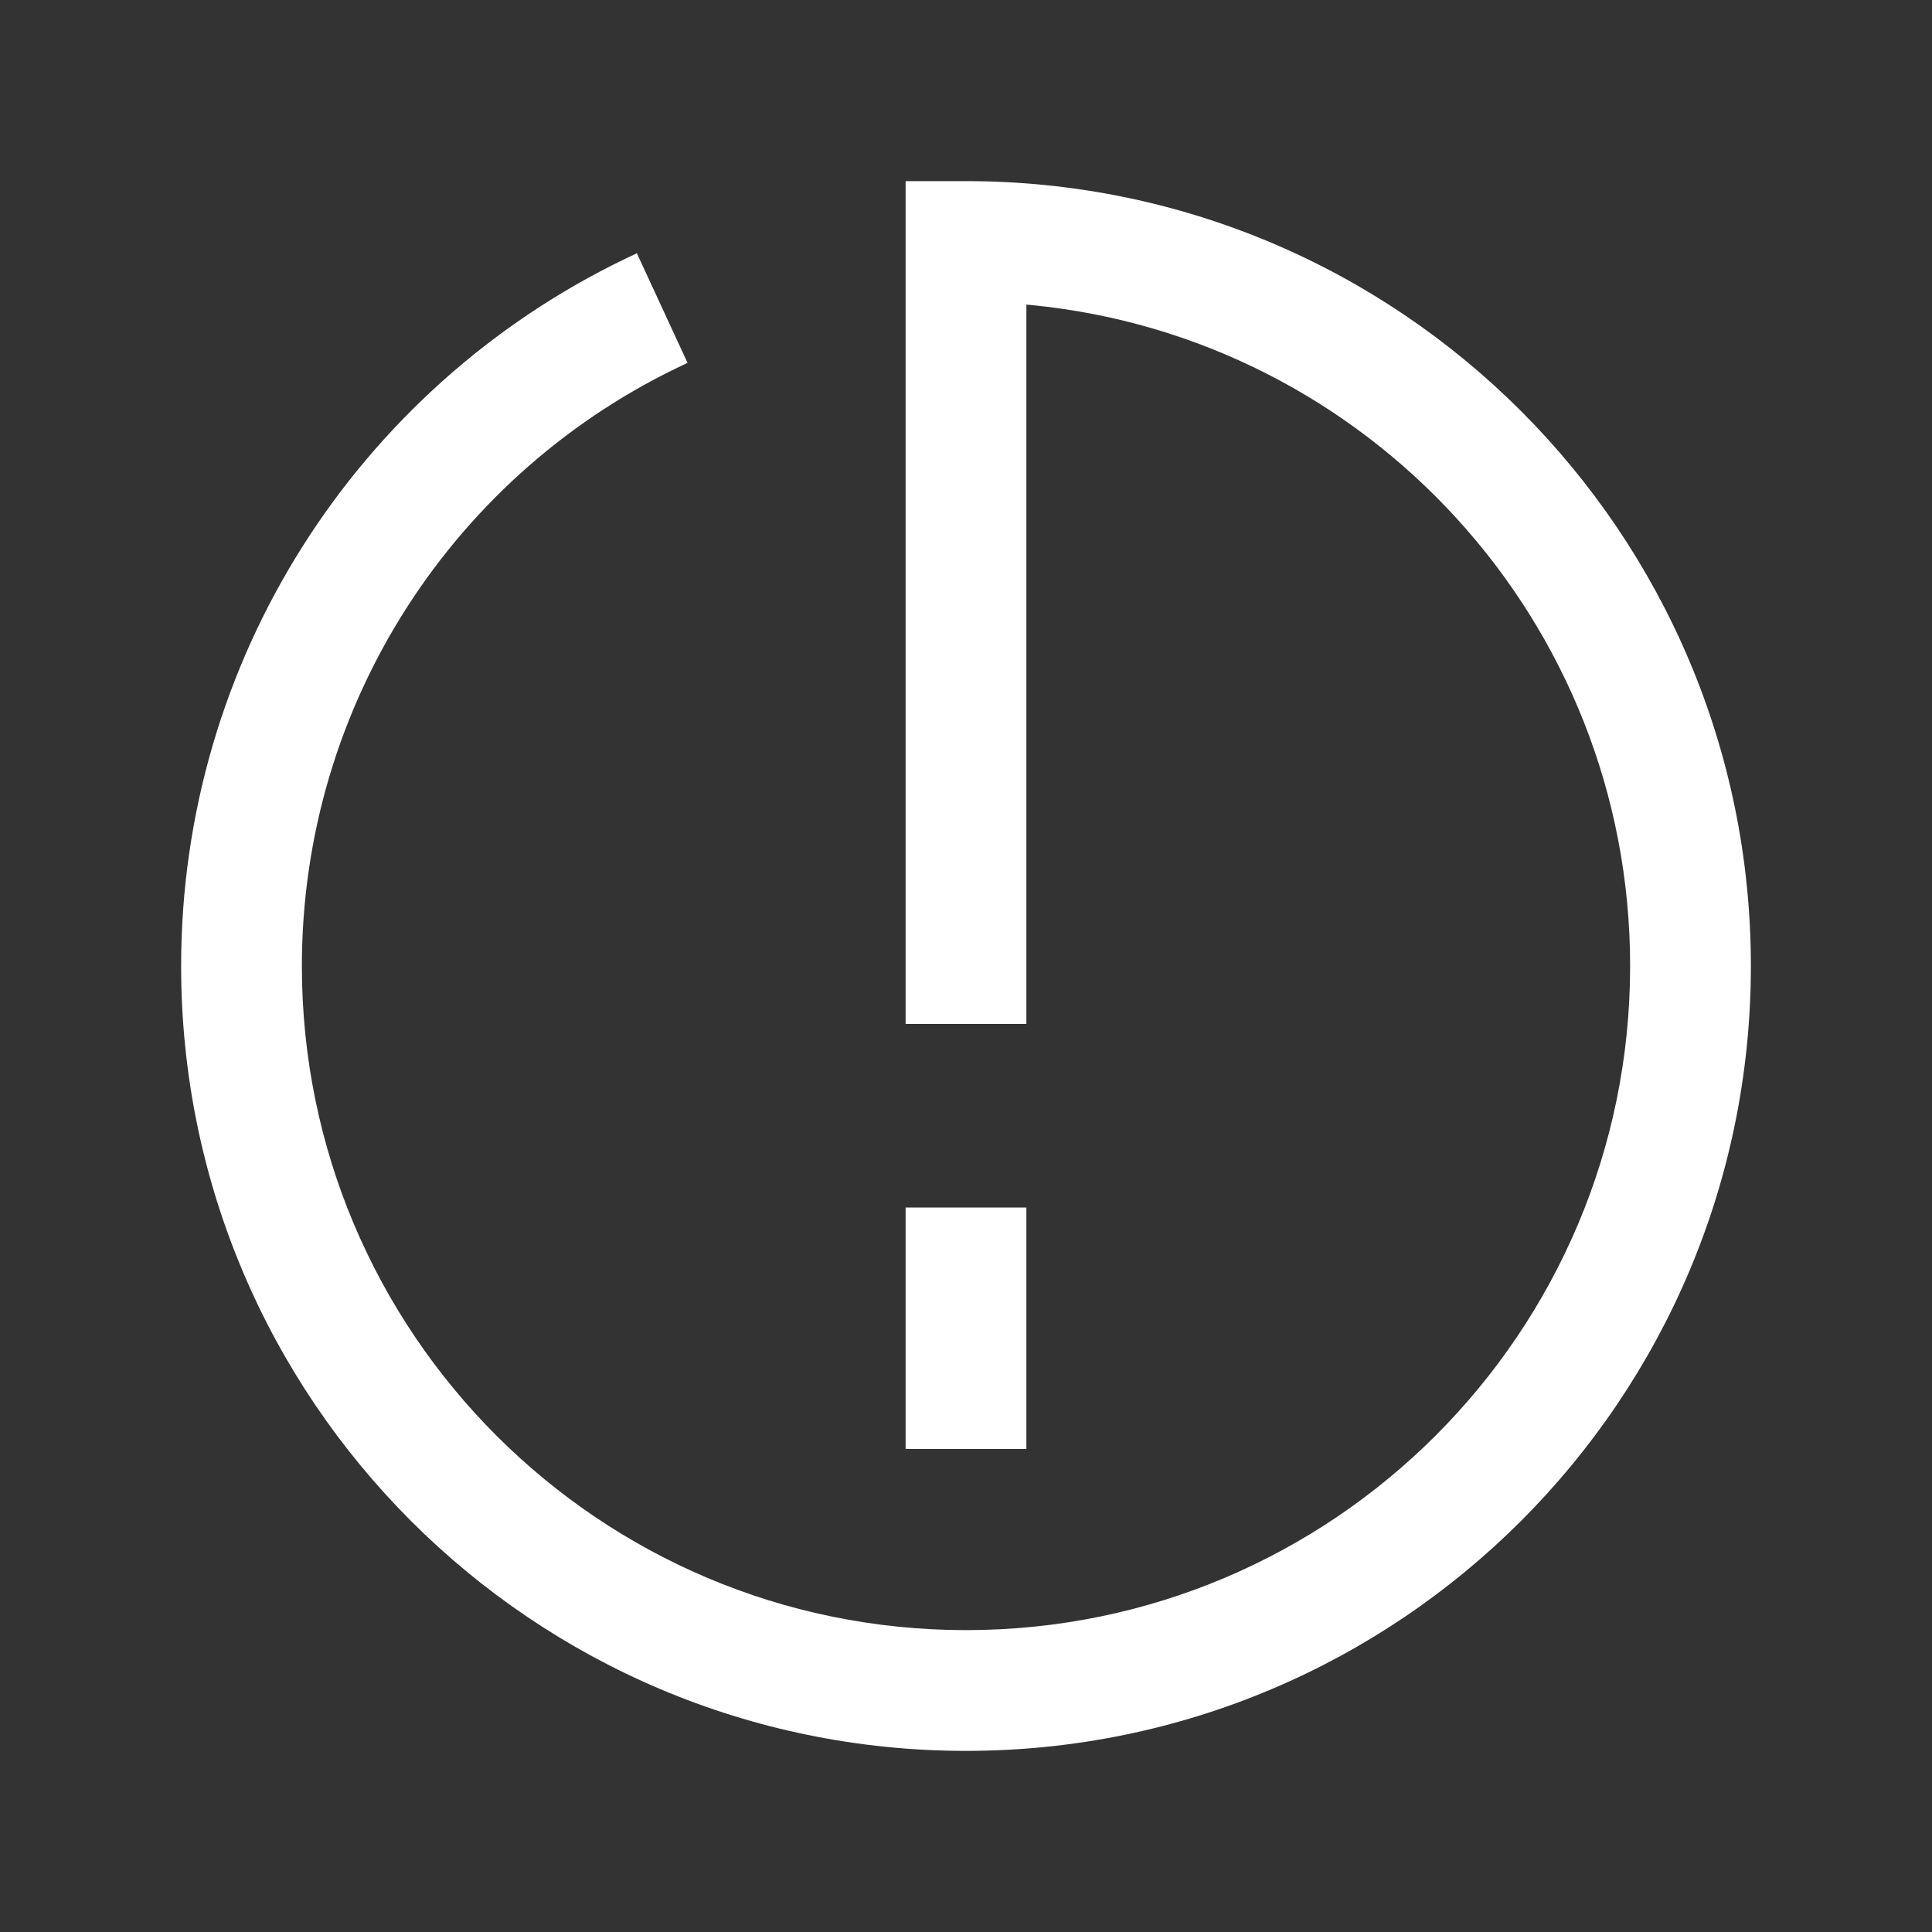 <svg xmlns="http://www.w3.org/2000/svg" width="64" height="64" viewBox="0 0 64 64"><rect x="0" y="0" width="64" height="64" fill="#333333" stroke="none"/><defs><clipPath id="a"><path d="M1440,0 L1440,2300 L0,2300 L0,0 L1440,0 Z"/></clipPath><clipPath id="b"><path d="M26,0 C40.359,0 52,11.641 52,26 C52,36.089 46.2,45.126 37.292,49.426 L36.903,49.61 L35.224,45.979 C42.949,42.406 48,34.662 48,26 C48,13.85 38.15,4 26,4 C13.85,4 4,13.85 4,26 C4,37.421 12.703,46.81 23.839,47.895 L24,47.909 L24,24.08 L28,24.08 L28,52 L26,52 C11.641,52 0,40.359 0,26 C0,11.641 11.641,0 26,0 Z M28,10 L28,18 L24,18 L24,10 L28,10 Z"/></clipPath></defs><g clip-path="url(#a)" transform="translate(-772 -845)"><g clip-path="url(#b)" transform="rotate(180 415 451.5)"><polygon fill="#FFF" points="0 0 52 0 52 52 0 52 0 0"/></g></g></svg>